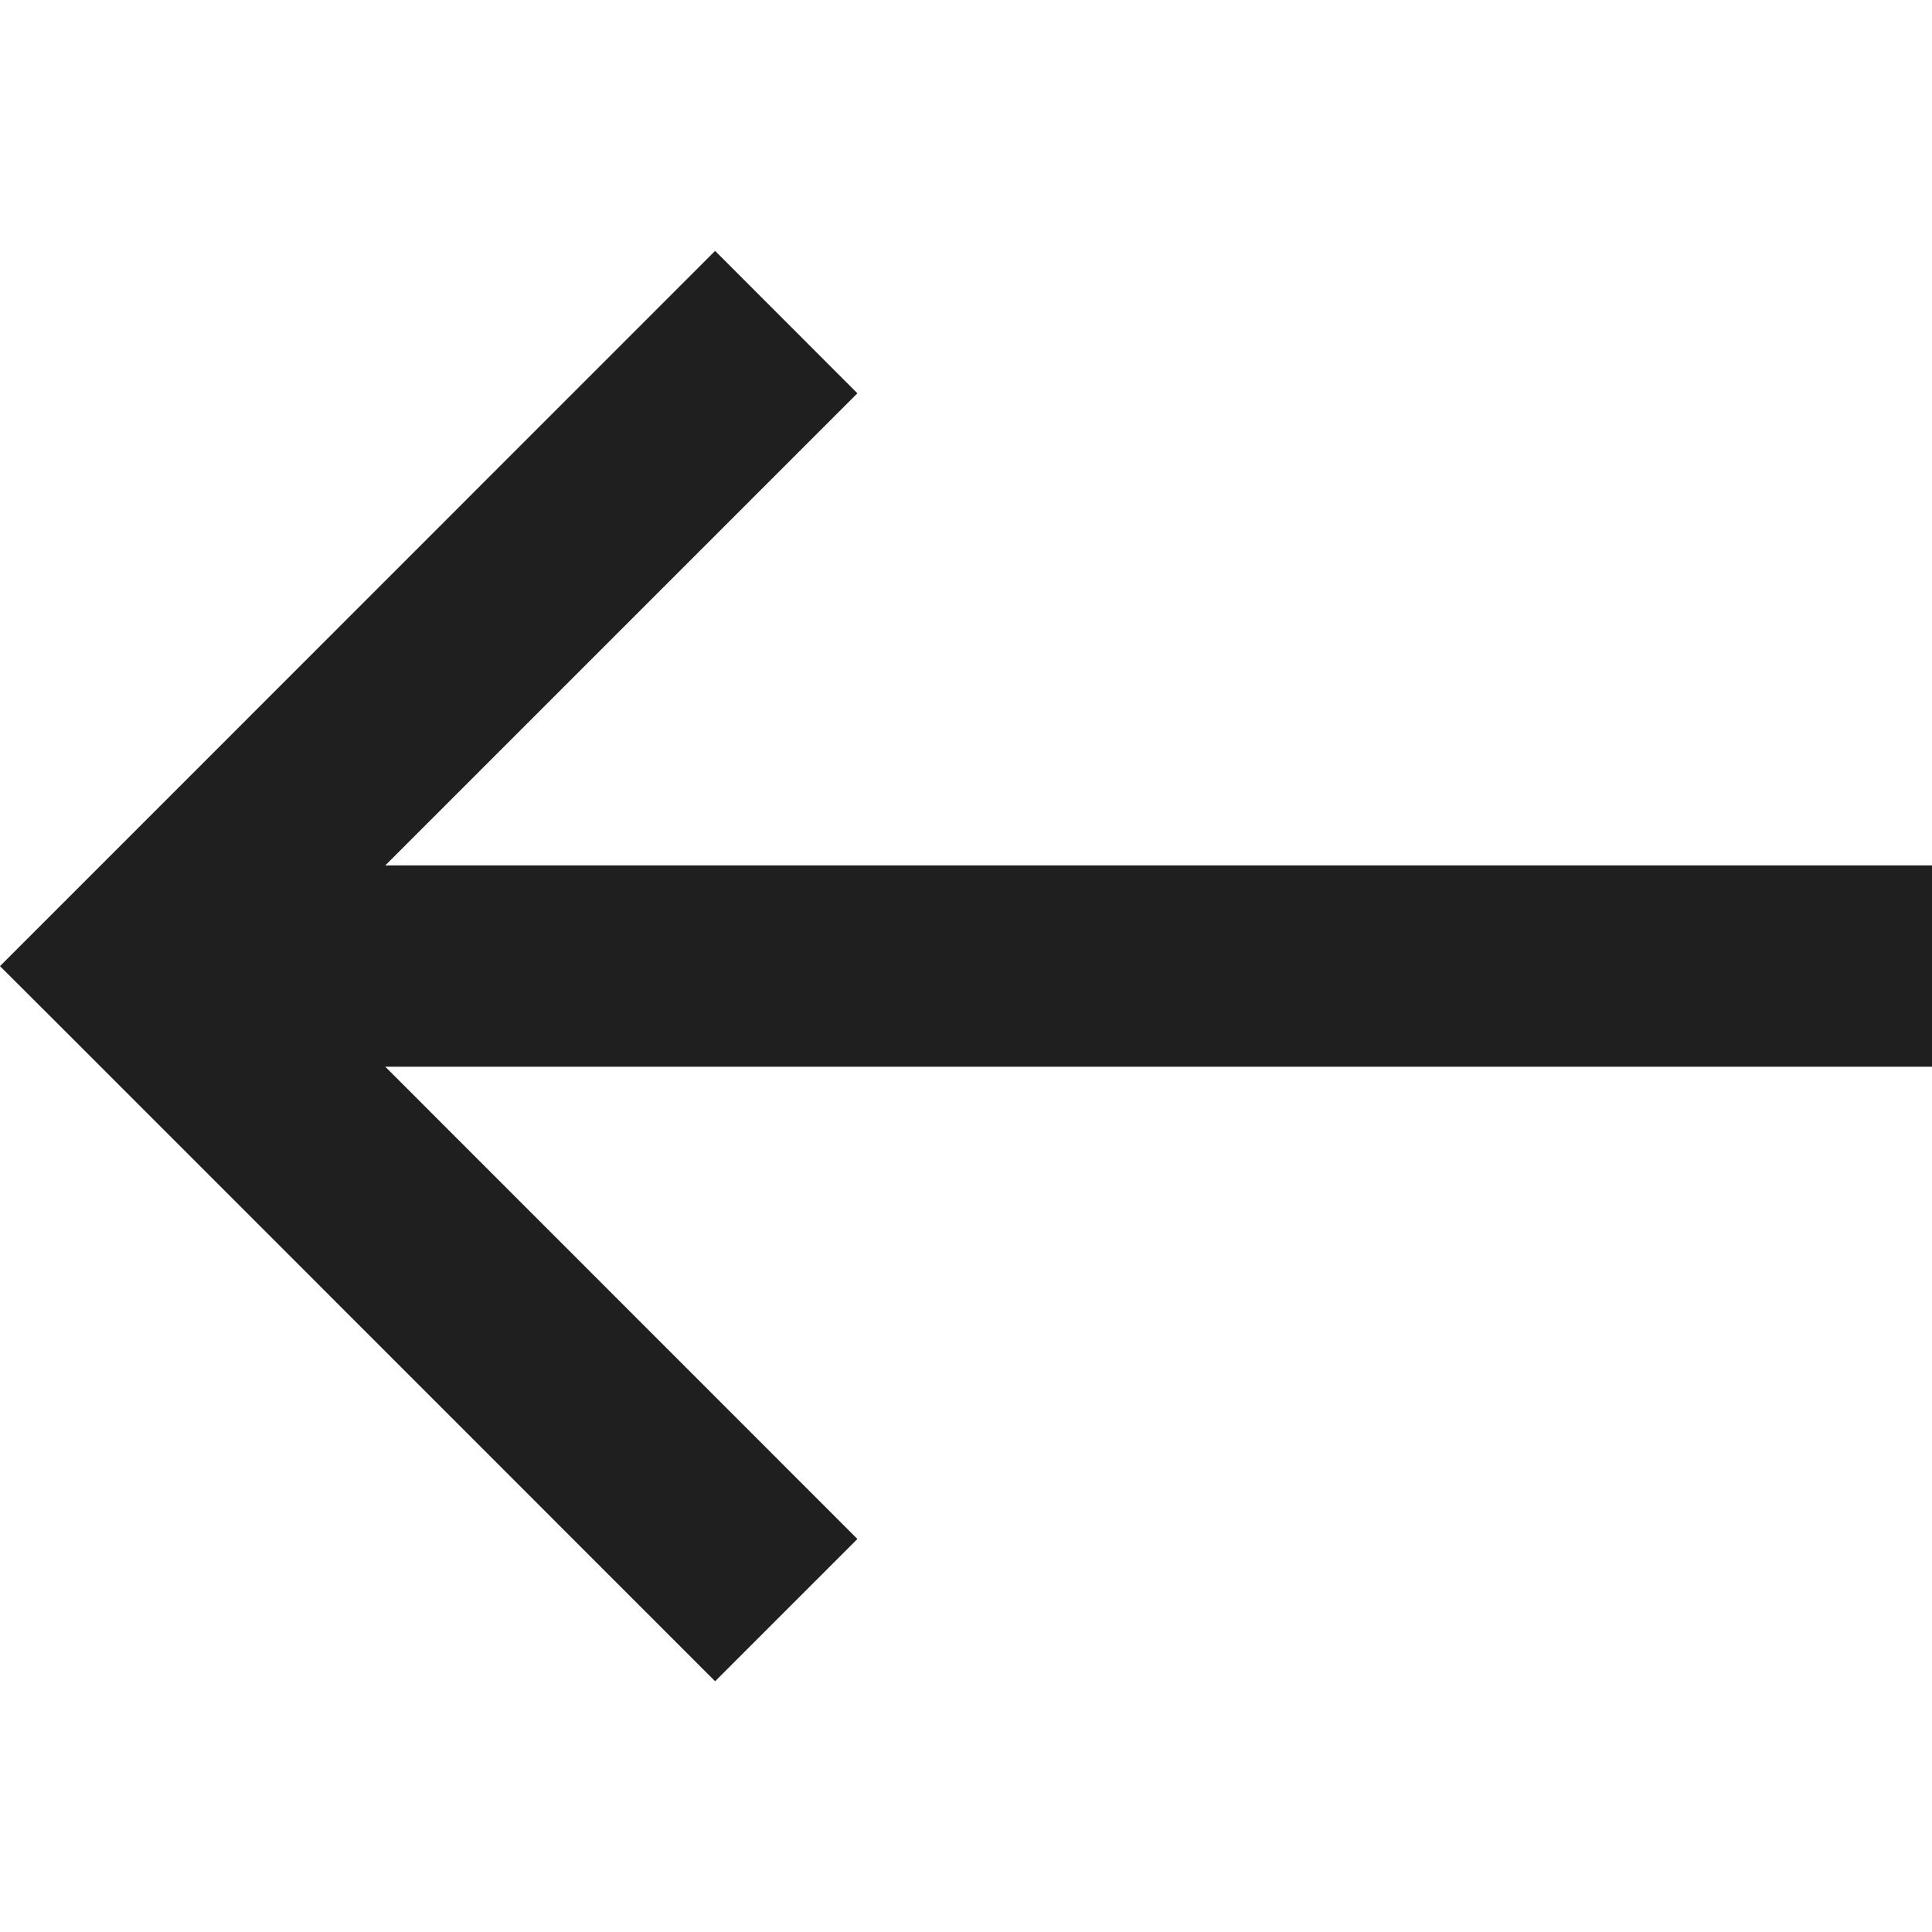 <svg width="14" height="14" viewBox="0 0 14 14" fill="none" xmlns="http://www.w3.org/2000/svg">
<g clip-path="url(#clip0_879_485)">
<path fill-rule="evenodd" clip-rule="evenodd" d="M0.516 6.485L5.182 1.818L6.213 2.85L2.792 6.271H14V7.73H2.792L6.213 11.152L5.182 12.183L0.516 7.516L0 7.001L0.516 6.485Z" fill="#1F1F1F"/>
</g>
<defs>
<clipPath id="clip0_879_485">
<rect width="14" height="14" fill="white"/>
</clipPath>
</defs>
</svg>
